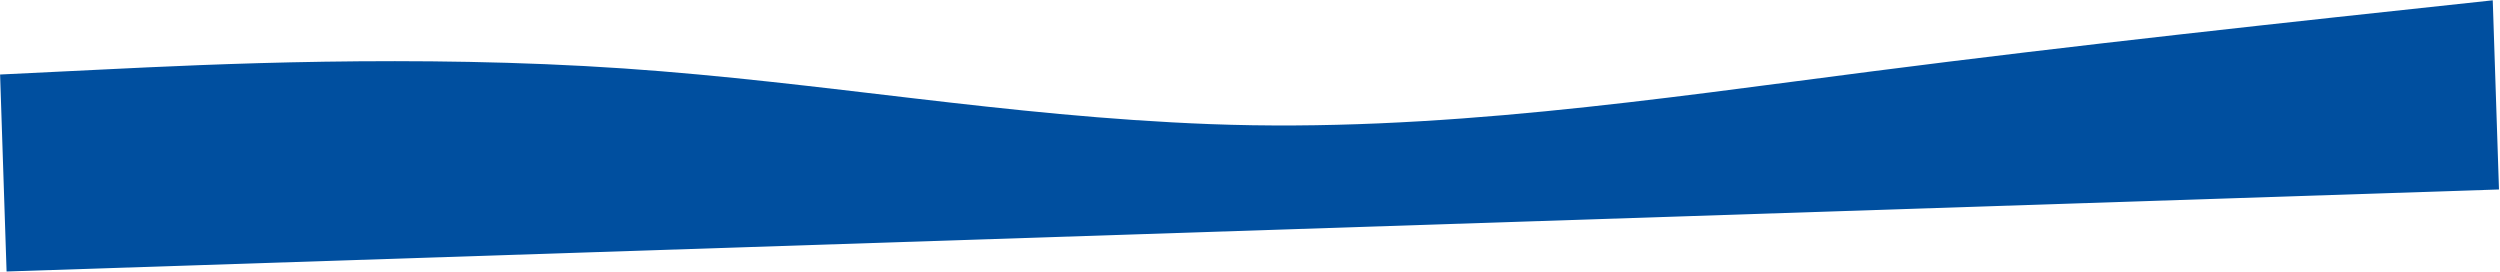 <?xml version="1.0" encoding="UTF-8"?> <svg xmlns="http://www.w3.org/2000/svg" width="2400" height="261" viewBox="0 0 2400 261" fill="none"><path d="M0.092 71.533L99.636 66.683C199.478 61.762 398.567 52.06 598.724 65.706C791.111 78.885 964.29 111.616 1161.85 119.158C1378.21 127.426 1591.64 94.903 1796.47 68.591C1993.24 43.246 2193.14 21.732 2393.04 0.297L2399.02 181.896L6.315 260.638L0.092 71.533Z" fill="#004F9F"></path></svg> 